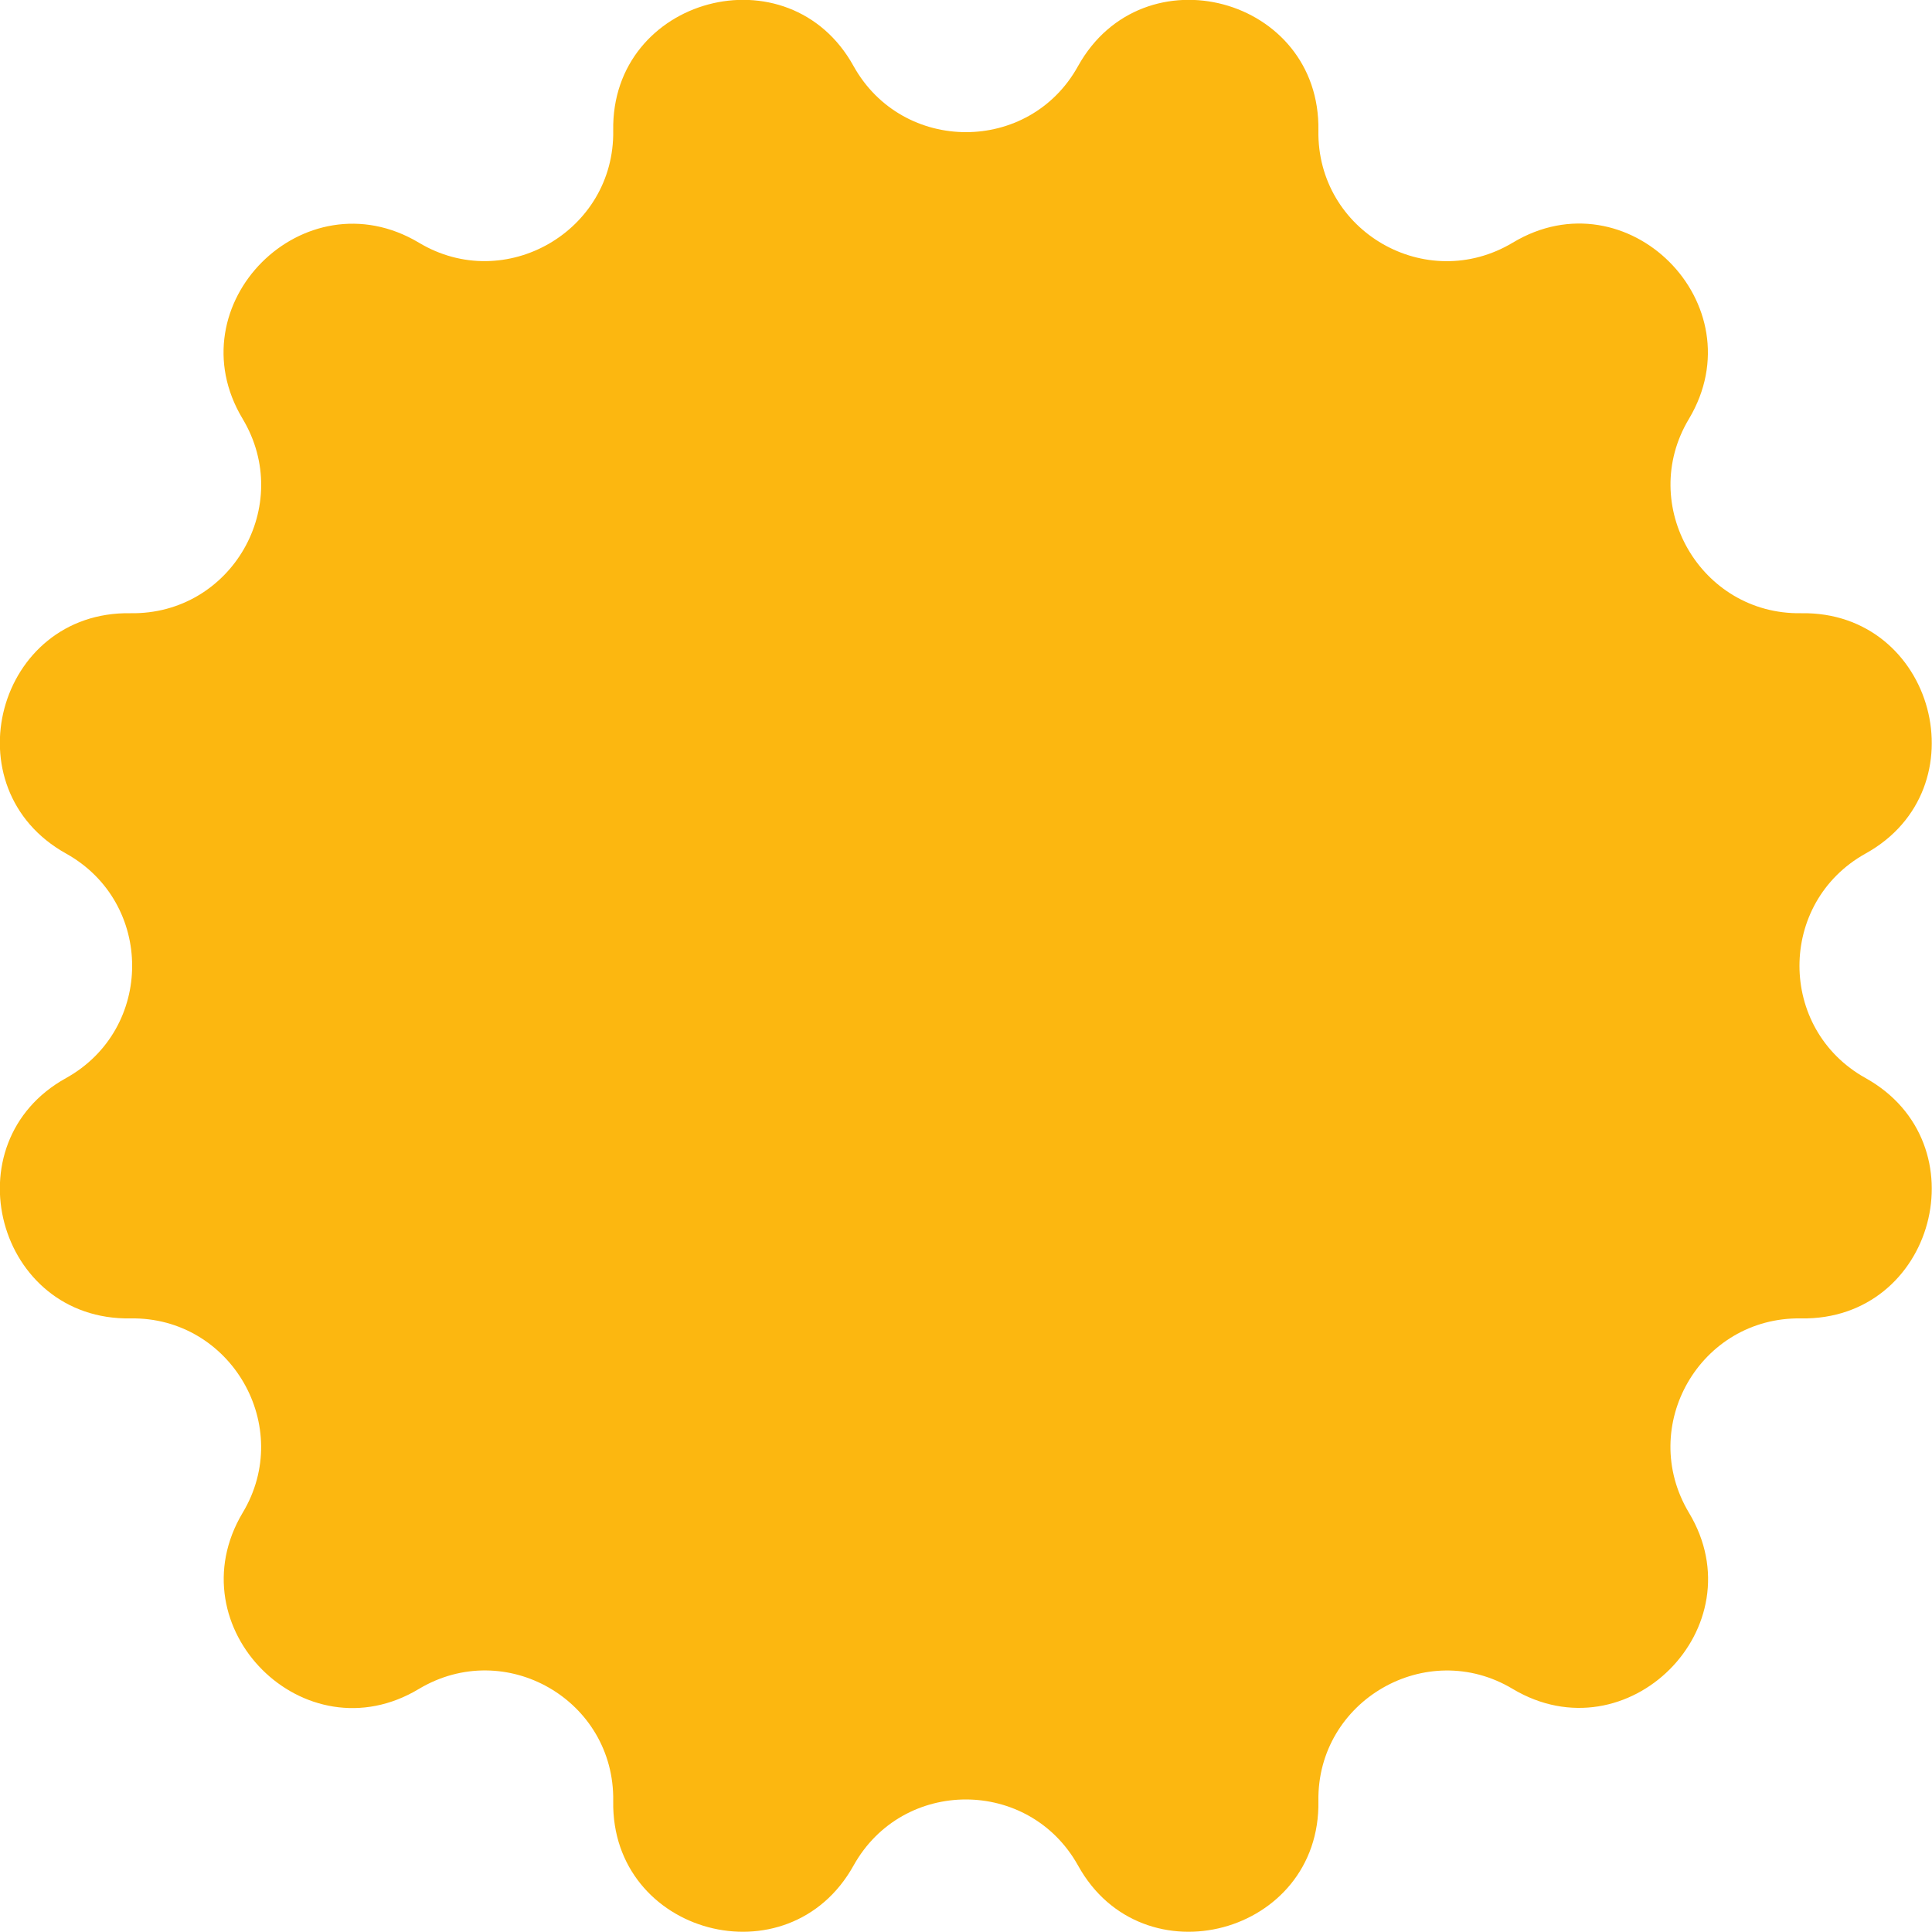   <svg xmlns="http://www.w3.org/2000/svg" x="0px" y="0px" viewBox="0 0 500 500" style="vertical-align: middle; max-width: 100%; width: 100%;" width="100%">
   <path d="M279,17.1L279,17.1c16.8-30.2,62.8-17.9,62.2,16.7v0c-0.4,26.1,27.9,42.4,50.3,29l0,0  c29.6-17.8,63.3,15.9,45.6,45.6l0,0c-13.4,22.3,3,50.7,29,50.3h0c34.6-0.6,46.9,45.5,16.7,62.2l0,0c-22.8,12.7-22.8,45.4,0,58.1l0,0  c30.2,16.8,17.9,62.8-16.7,62.2h0c-26.1-0.4-42.4,27.9-29,50.3l0,0c17.8,29.6-15.9,63.3-45.6,45.6l0,0c-22.3-13.4-50.7,3-50.3,29v0  c0.6,34.6-45.5,46.9-62.2,16.7l0,0c-12.7-22.8-45.4-22.8-58.1,0l0,0c-16.8,30.2-62.8,17.9-62.2-16.7v0c0.4-26.1-27.9-42.4-50.3-29  l0,0c-29.6,17.8-63.3-15.9-45.6-45.6l0,0c13.4-22.3-3-50.7-29-50.3h0c-34.6,0.6-46.9-45.5-16.7-62.2l0,0c22.8-12.7,22.8-45.4,0-58.1  l0,0c-30.2-16.8-17.9-62.8,16.7-62.2h0c26.1,0.4,42.4-27.9,29-50.3l0,0c-17.8-29.6,15.9-63.3,45.6-45.6l0,0  c22.3,13.4,50.7-3,50.3-29v0c-0.6-34.6,45.5-46.9,62.2-16.7l0,0C233.6,39.9,266.4,39.9,279,17.1z" fill="rgb(252,183,16)">
   </path>
  </svg>
